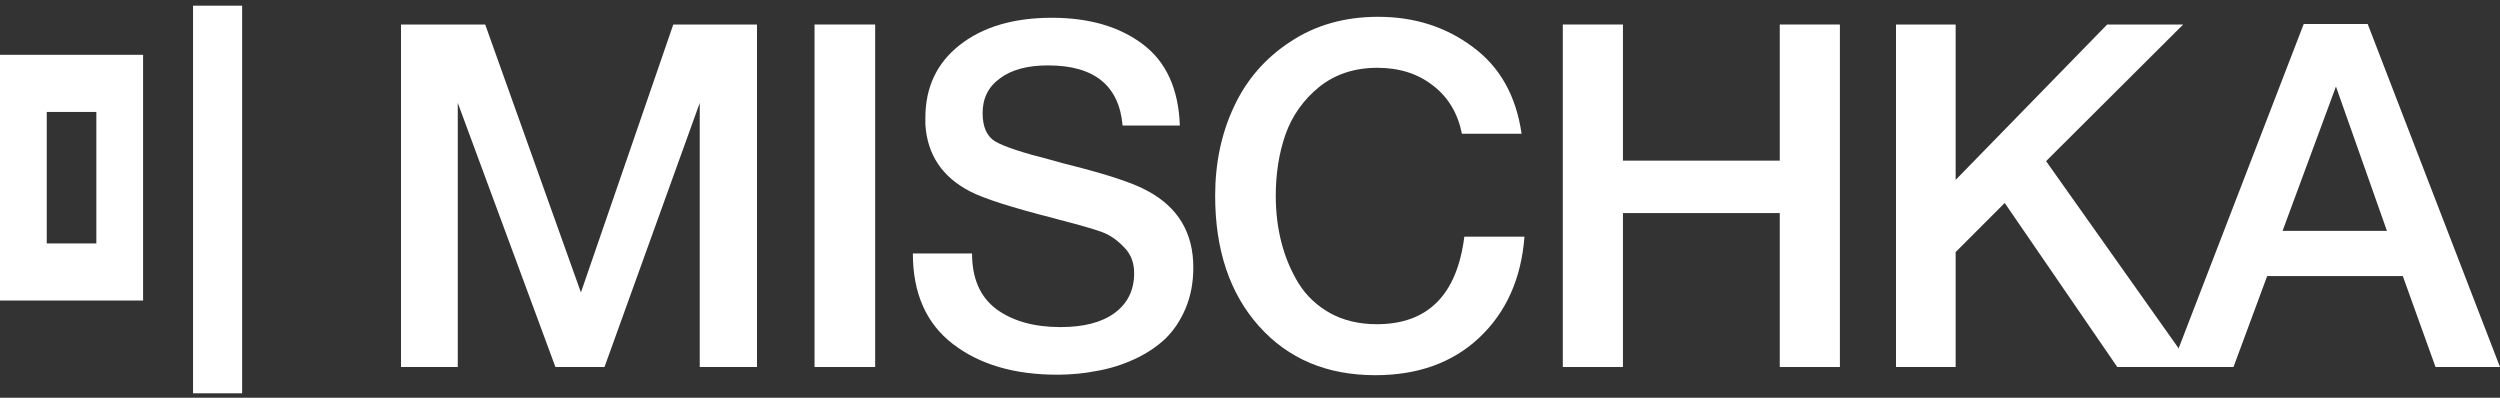 <svg width="220" height="35" viewBox="0 0 220 35" fill="none" xmlns="http://www.w3.org/2000/svg">
<rect x="0" y="0" width="220" height="35" fill="#333333" stroke="none"/>
<path d="M16.988 0.5H21.307V34.61H16.988V0.5Z" fill="white"/>
<path d="M0 4.823V26.446H12.592V4.823H0ZM4.113 21.423V9.851H8.479V21.423H4.113Z" fill="white"/>
<path d="M208.357 2.114L219.999 32.297H214.326L211.448 24.296H199.51L196.547 32.297H191.086L202.727 2.114H208.357ZM210.051 20.317L205.564 7.617L200.865 20.317H210.051Z" fill="white"/>
<path d="M192.12 2.156L180.055 14.179L192.882 32.297H186.321L176.415 17.861L172.097 22.179V32.297H166.848V2.156H172.097V15.83L185.432 2.156H192.12Z" fill="white"/>
<path d="M161.911 2.156V32.297H156.619V18.75H142.819V32.297H137.527V2.156H142.819V14.136H156.619V2.156H161.911Z" fill="white"/>
<path d="M134.153 20.825C133.871 24.522 132.545 27.485 130.174 29.715C127.832 31.916 124.784 33.017 121.03 33.017C116.769 33.017 113.354 31.578 110.786 28.699C108.218 25.82 106.934 21.996 106.934 17.227C106.934 14.348 107.484 11.738 108.585 9.395C109.685 7.025 111.336 5.12 113.537 3.681C115.739 2.213 118.321 1.479 121.284 1.479C124.473 1.479 127.253 2.368 129.624 4.146C131.994 5.896 133.419 8.436 133.899 11.766H128.65C128.283 9.96 127.437 8.549 126.11 7.533C124.784 6.489 123.147 5.966 121.2 5.966C119.196 5.966 117.488 6.531 116.077 7.66C114.695 8.789 113.707 10.186 113.114 11.851C112.55 13.488 112.267 15.28 112.267 17.227C112.267 18.694 112.437 20.077 112.775 21.375C113.114 22.674 113.622 23.873 114.299 24.974C114.977 26.046 115.894 26.907 117.051 27.556C118.236 28.205 119.605 28.53 121.157 28.53C125.644 28.53 128.213 25.961 128.862 20.825H134.153Z" fill="white"/>
<path d="M103.826 11.046H98.789C98.478 7.519 96.291 5.755 92.227 5.755C90.421 5.755 89.01 6.136 87.994 6.898C86.978 7.631 86.47 8.647 86.47 9.946C86.47 11.159 86.837 11.992 87.571 12.443C88.333 12.895 89.998 13.445 92.566 14.094C93.243 14.292 93.766 14.433 94.132 14.518C97.491 15.364 99.777 16.126 100.99 16.803C103.671 18.243 105.012 20.486 105.012 23.534C105.012 24.861 104.786 26.06 104.334 27.133C103.883 28.205 103.276 29.108 102.514 29.842C101.752 30.547 100.849 31.14 99.805 31.62C98.761 32.099 97.674 32.438 96.545 32.636C95.416 32.861 94.245 32.974 93.032 32.974C89.25 32.974 86.188 32.071 83.846 30.265C81.503 28.459 80.332 25.806 80.332 22.307H85.539C85.539 24.508 86.258 26.145 87.698 27.217C89.137 28.261 91.014 28.784 93.328 28.784C95.36 28.784 96.94 28.374 98.069 27.556C99.226 26.709 99.805 25.538 99.805 24.042C99.805 23.083 99.494 22.307 98.874 21.714C98.281 21.093 97.632 20.656 96.926 20.402C96.221 20.148 94.993 19.795 93.243 19.343C93.046 19.287 92.891 19.245 92.778 19.216C89.024 18.257 86.555 17.467 85.37 16.846C82.914 15.576 81.602 13.614 81.433 10.962C81.433 10.764 81.433 10.566 81.433 10.369C81.433 7.688 82.434 5.557 84.438 3.977C86.47 2.368 89.18 1.564 92.566 1.564C95.84 1.564 98.507 2.34 100.567 3.892C102.627 5.444 103.714 7.829 103.826 11.046Z" fill="white"/>
<path d="M77.014 2.156V32.297H71.68V2.156H77.014Z" fill="white"/>
<path d="M66.615 2.156V32.297H61.577V9.056L53.196 32.297H48.878L40.284 9.056V32.297H35.289V2.156H42.697L51.121 25.735L59.249 2.156H66.615Z" fill="white"/>
</svg>
